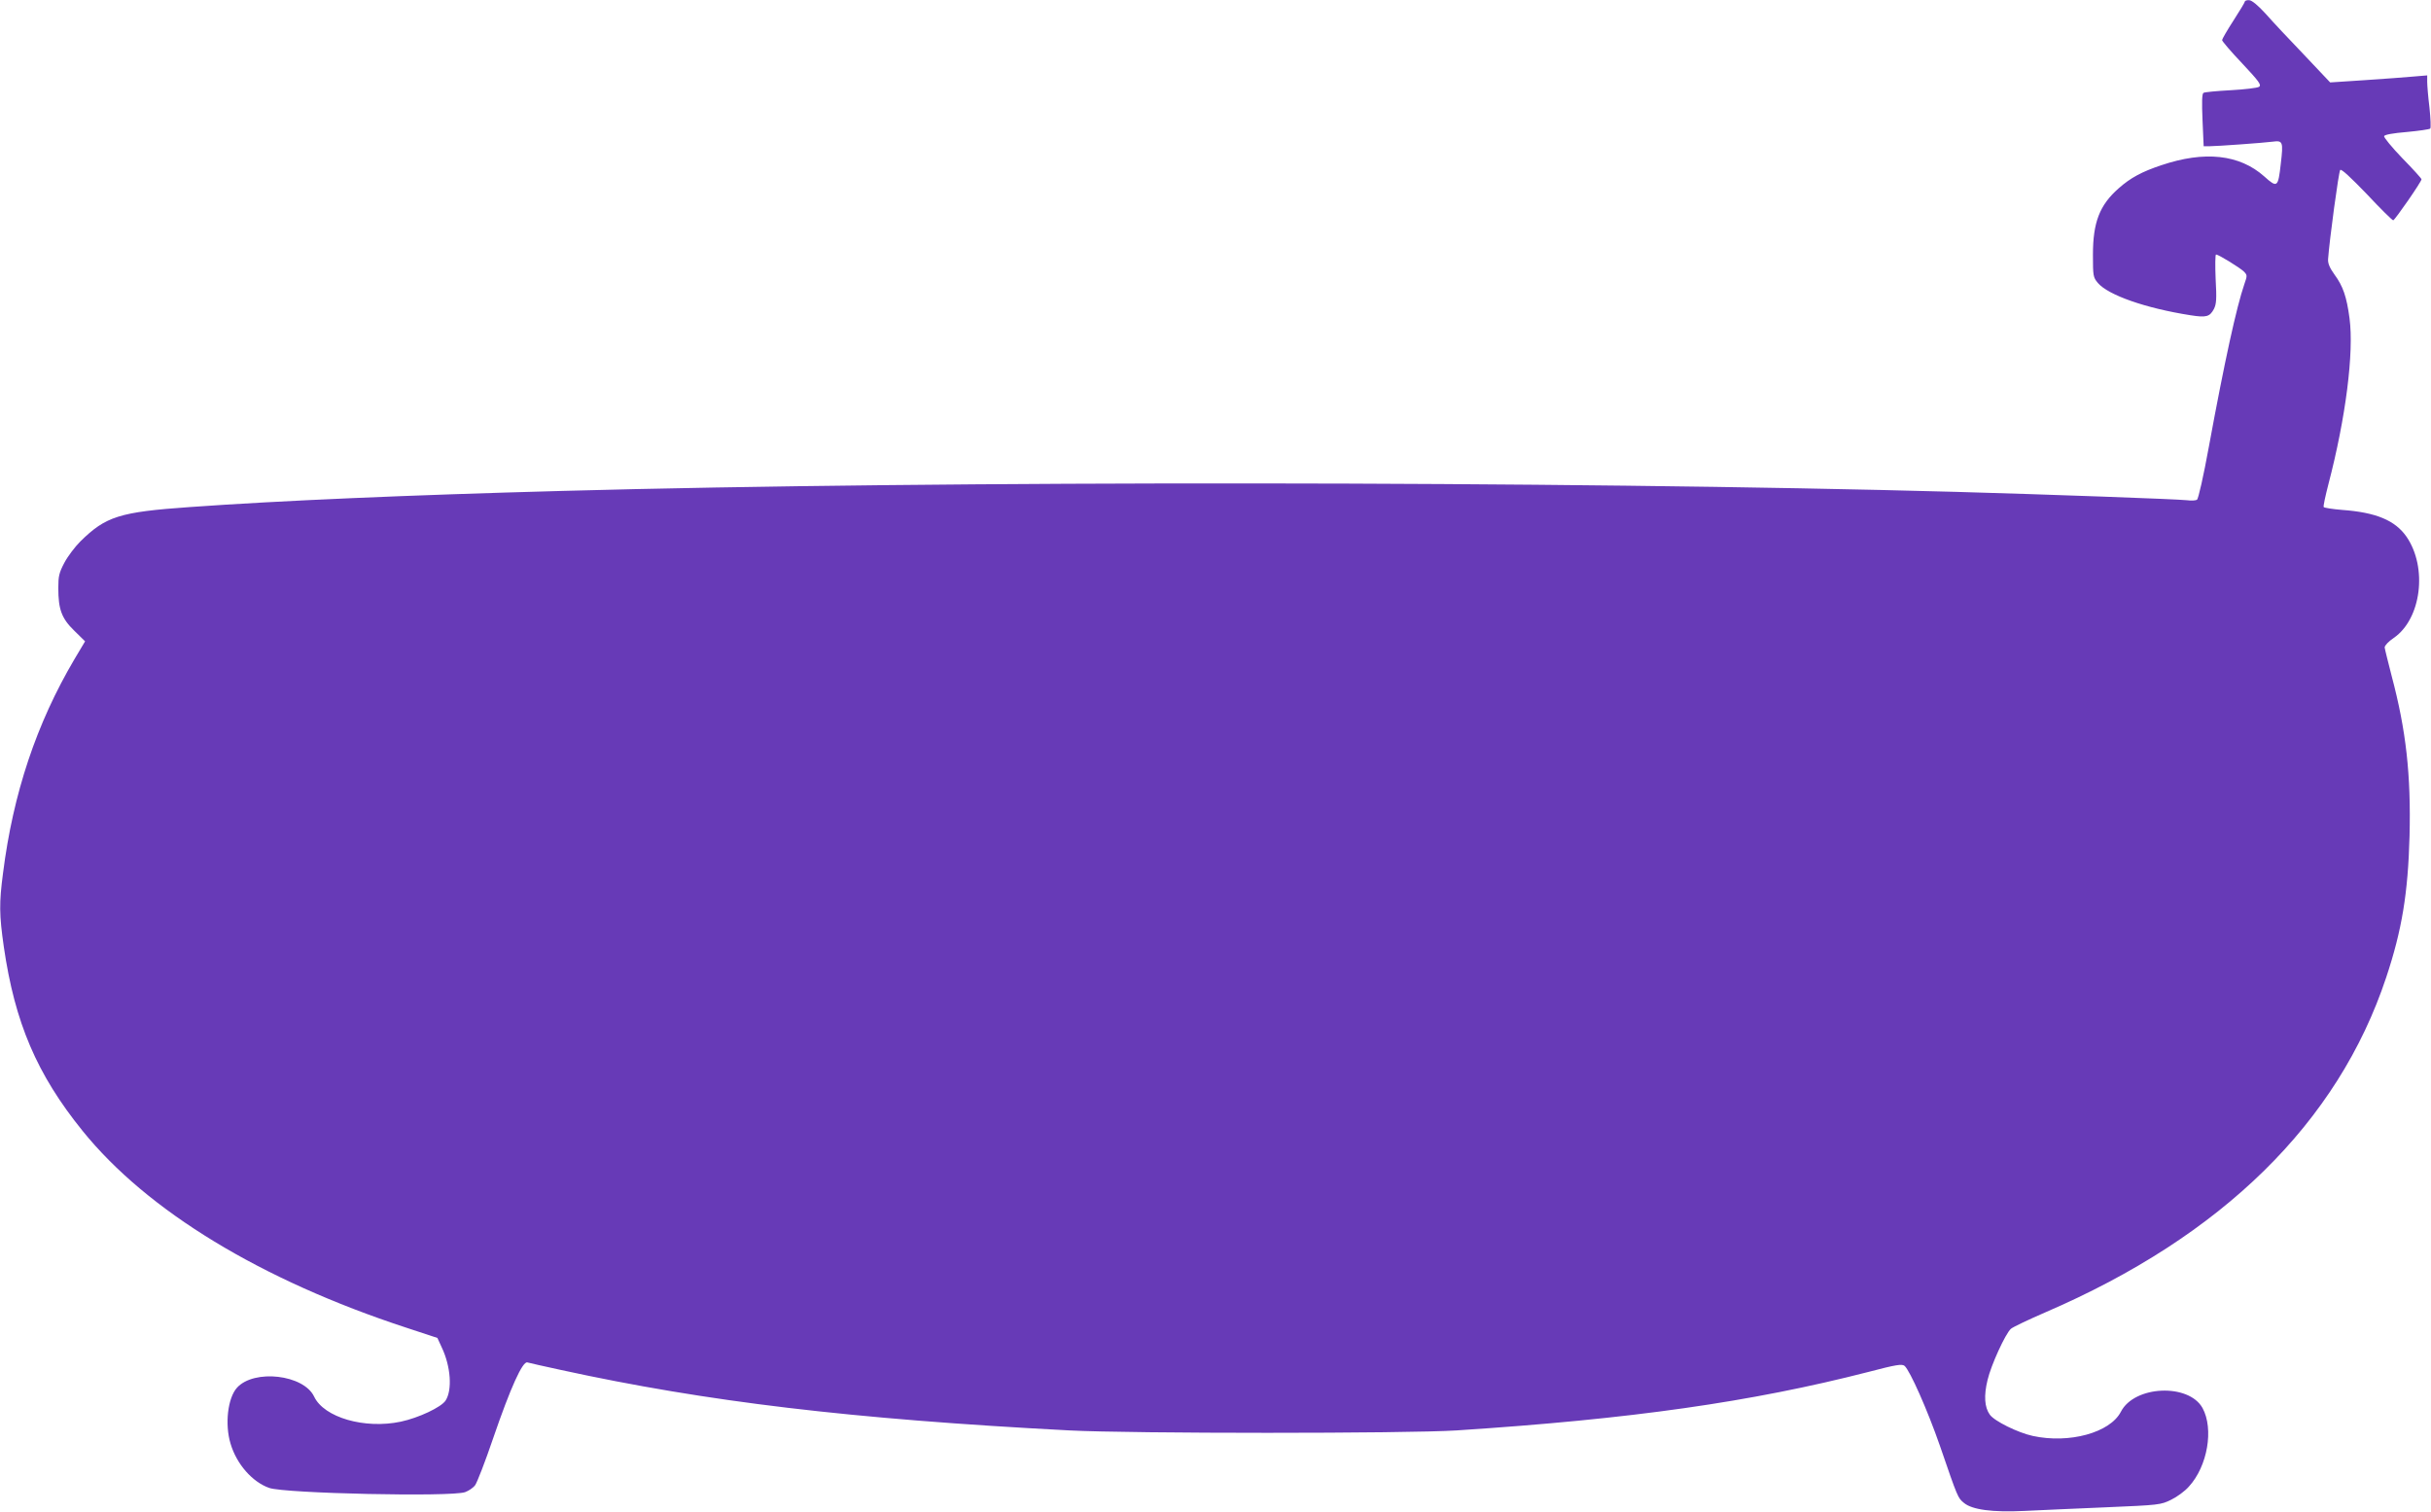 <?xml version="1.0" standalone="no"?>
<!DOCTYPE svg PUBLIC "-//W3C//DTD SVG 20010904//EN"
 "http://www.w3.org/TR/2001/REC-SVG-20010904/DTD/svg10.dtd">
<svg version="1.0" xmlns="http://www.w3.org/2000/svg"
 width="1280pt" height="796pt" viewBox="0 0 1280 796"
 preserveAspectRatio="xMidYMid meet">
<g transform="translate(0,796) scale(0.1,-0.1)"
fill="#673ab7" stroke="none">
<path d="M11820 7952 c0 -4 -27 -49 -60 -100 -33 -51 -60 -98 -60 -103 0 -6
47 -61 105 -122 90 -96 103 -114 90 -124 -9 -6 -76 -14 -149 -18 -74 -4 -138
-10 -144 -14 -8 -5 -9 -49 -5 -144 l6 -137 32 0 c37 0 287 18 331 24 54 7 57
1 43 -117 -14 -124 -18 -128 -87 -66 -130 116 -314 136 -542 59 -102 -34 -162
-66 -225 -122 -100 -88 -135 -179 -135 -349 0 -112 1 -119 26 -149 55 -64 251
-133 488 -170 83 -13 101 -8 123 33 13 26 15 52 9 159 -3 71 -2 128 2 128 13
0 125 -69 147 -90 18 -19 18 -21 2 -67 -41 -119 -104 -406 -186 -852 -29 -159
-56 -278 -63 -282 -7 -5 -31 -6 -53 -3 -52 6 -749 31 -1215 44 -2070 57 -5340
60 -7340 5 -813 -22 -1484 -51 -1961 -85 -370 -26 -442 -49 -576 -181 -28 -28
-66 -78 -84 -112 -28 -53 -32 -71 -32 -133 0 -112 17 -160 84 -225 l57 -56
-56 -94 c-200 -339 -323 -707 -376 -1126 -21 -159 -20 -220 4 -388 58 -400
174 -672 415 -970 341 -422 941 -786 1704 -1036 l164 -54 23 -50 c48 -101 56
-225 20 -280 -23 -35 -142 -91 -236 -111 -190 -40 -404 22 -456 132 -55 116
-316 146 -406 47 -49 -54 -65 -193 -34 -295 32 -108 115 -202 204 -233 84 -29
958 -48 1031 -22 19 7 43 23 53 37 10 14 53 124 94 245 93 271 156 409 181
401 10 -3 90 -21 178 -40 766 -167 1527 -258 2675 -318 325 -17 1778 -17 2040
0 922 60 1552 150 2168 308 145 38 176 43 190 32 28 -24 120 -230 187 -423 94
-274 94 -272 125 -298 43 -37 152 -51 318 -43 75 4 268 12 427 19 285 12 292
13 347 40 31 15 73 46 93 69 99 108 132 304 72 414 -73 131 -359 119 -430 -20
-57 -110 -272 -169 -464 -127 -78 17 -202 78 -226 112 -28 39 -32 100 -12 182
18 78 94 244 123 270 10 9 92 48 182 87 931 401 1540 999 1794 1763 83 249
115 444 123 744 8 323 -18 557 -94 843 -19 74 -36 142 -37 151 0 10 21 32 48
50 145 100 179 370 67 533 -60 86 -160 128 -339 141 -50 4 -94 11 -97 15 -3 4
9 59 25 121 91 348 135 693 111 873 -15 113 -34 169 -79 230 -25 35 -35 58
-34 80 7 101 56 463 64 471 6 7 54 -38 140 -127 71 -76 134 -138 139 -138 8 0
149 203 149 216 0 4 -45 54 -101 111 -55 57 -98 110 -96 116 2 8 48 16 120 22
64 6 119 14 123 18 4 4 2 53 -4 110 -7 56 -12 117 -12 136 l0 34 -72 -6 c-40
-4 -155 -12 -256 -19 l-183 -12 -137 145 c-76 79 -167 176 -202 216 -42 46
-73 71 -87 72 -13 1 -23 -3 -23 -7z"/>
</g>
</svg>
